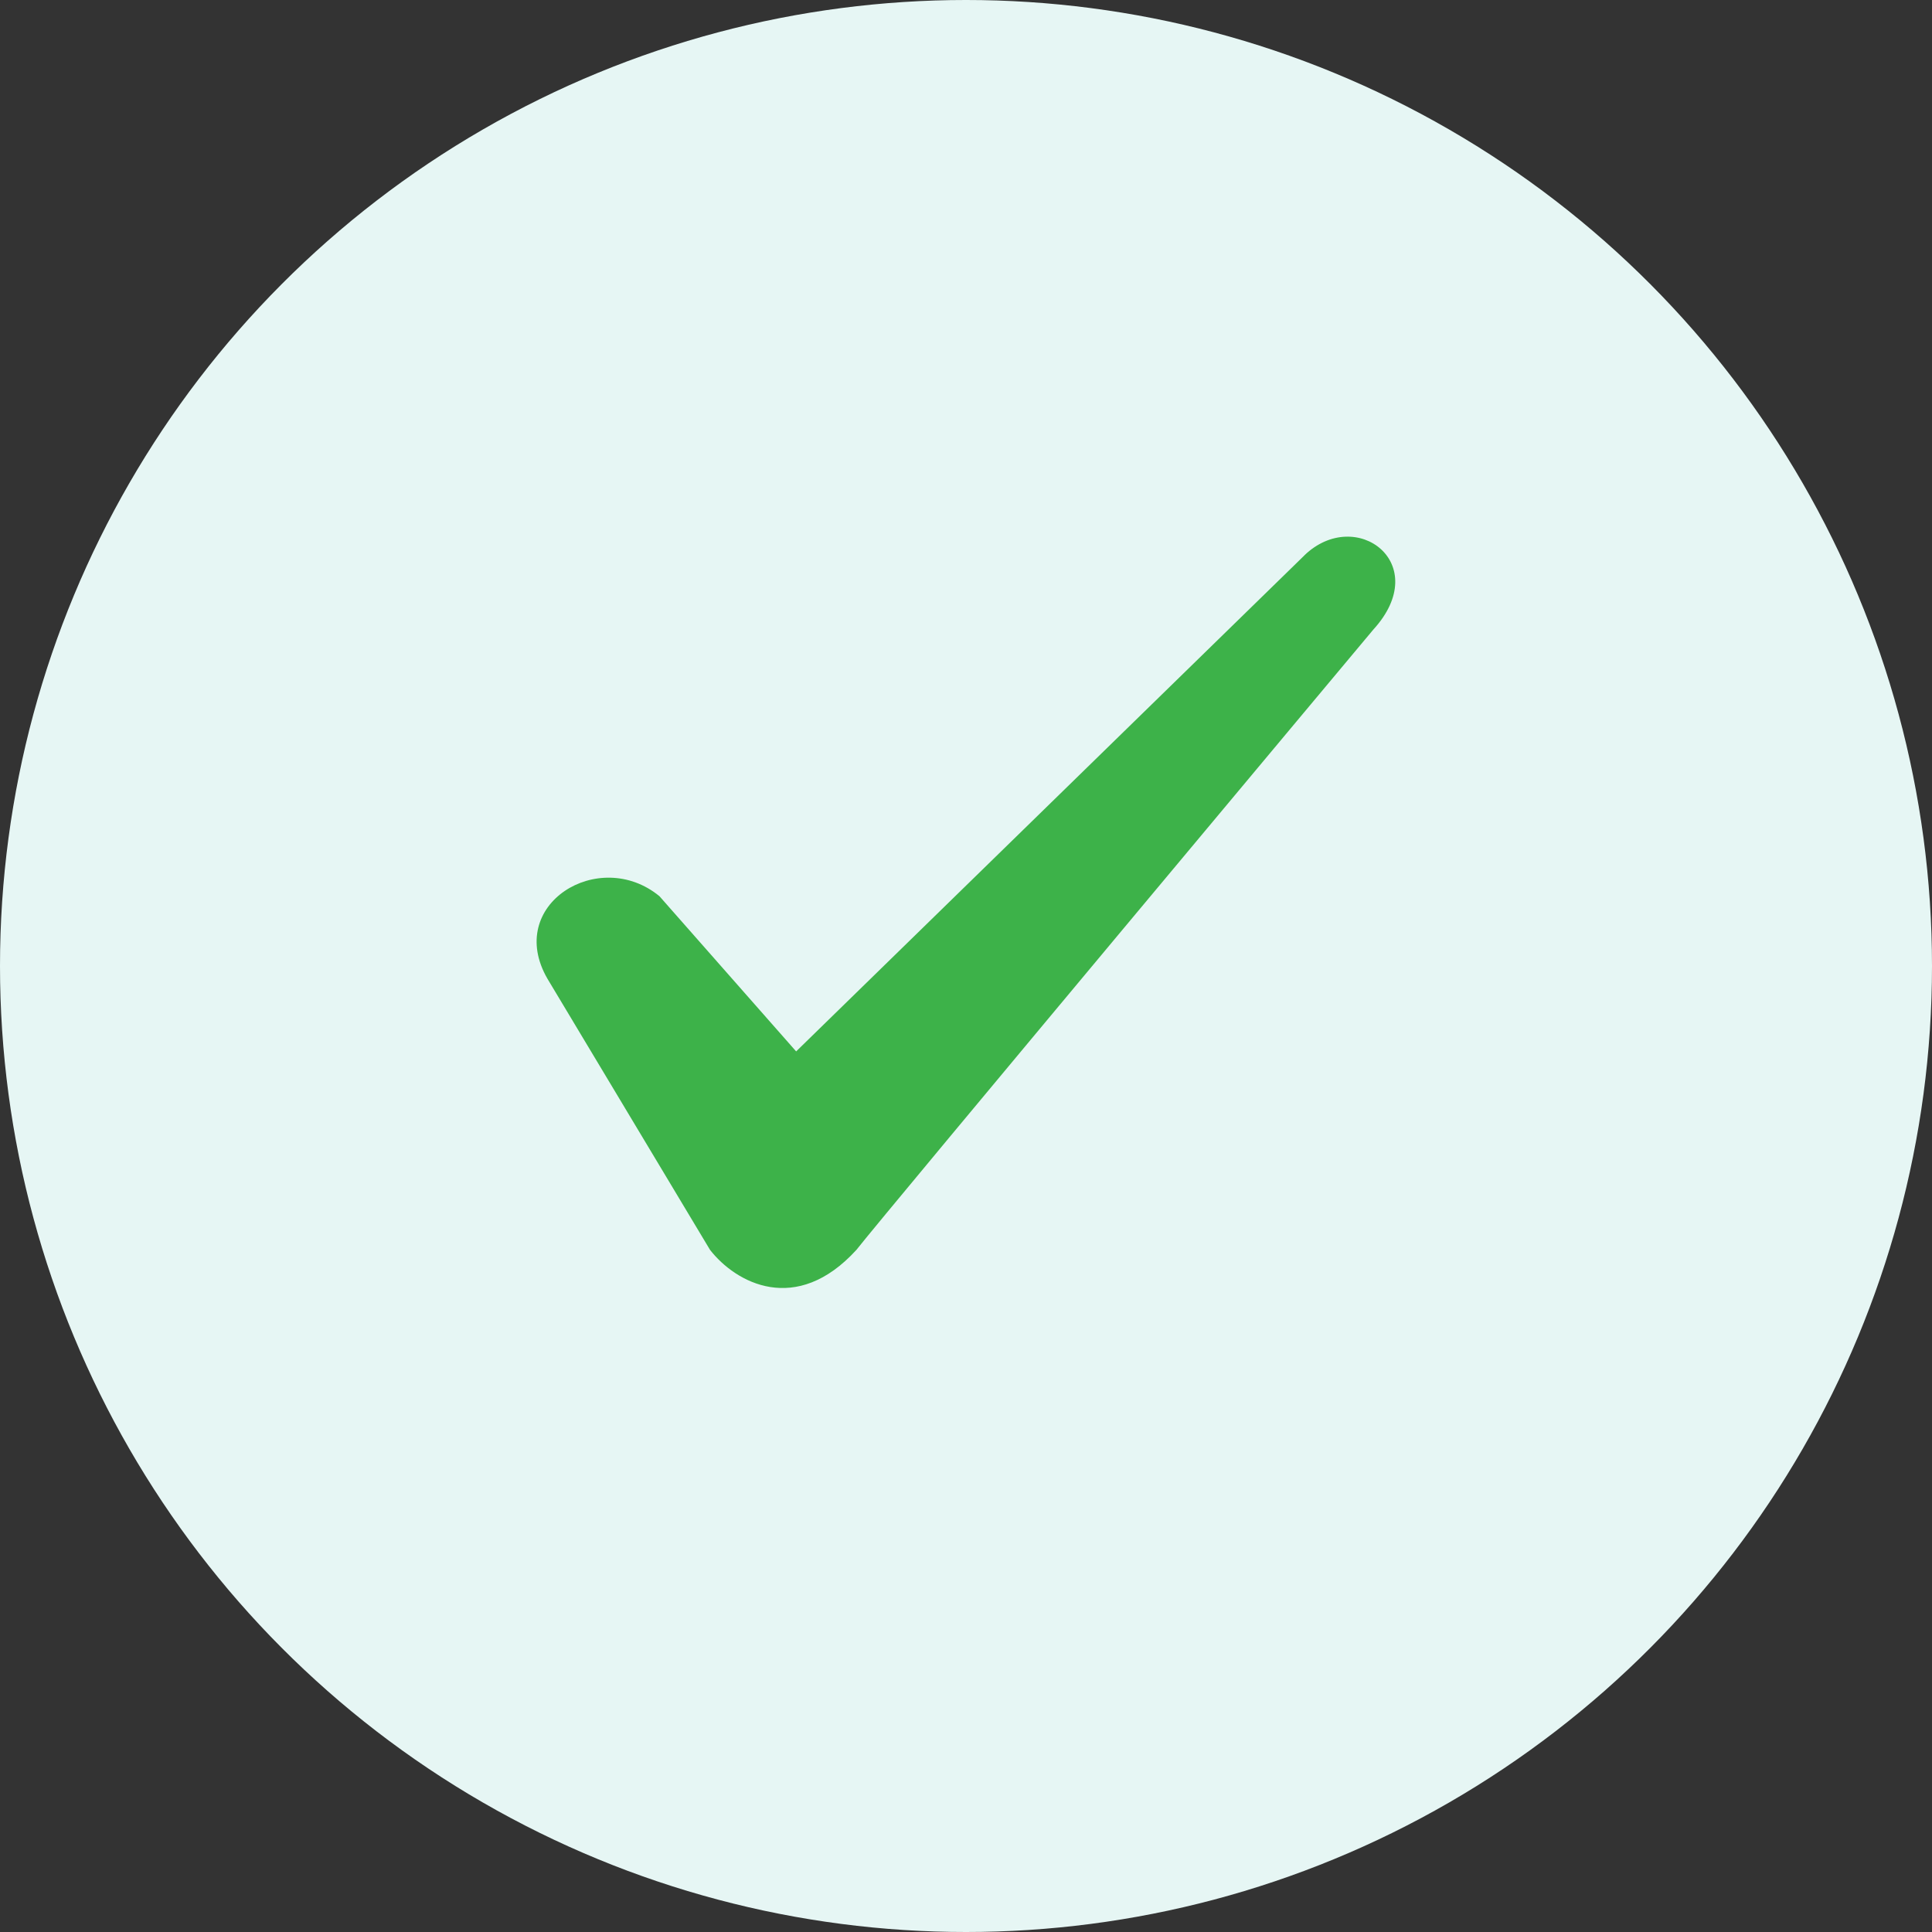 <svg width="24" height="24" viewBox="0 0 24 24" fill="none" xmlns="http://www.w3.org/2000/svg">
<rect x="0" y="0" width="24" height="24" fill="#333333" stroke="none"/>
<circle cx="12" cy="12" r="12" fill="#E6F6F4"/>
<path d="M16.204 6.899L9.89 13.061L8.192 11.133C7.443 10.516 6.266 11.235 6.801 12.159L8.82 15.526C9.14 15.937 9.89 16.347 10.639 15.526C10.959 15.114 17.059 7.822 17.059 7.822C17.809 7.001 16.846 6.282 16.204 6.898V6.899Z" fill="#3DB249"/>
</svg>
